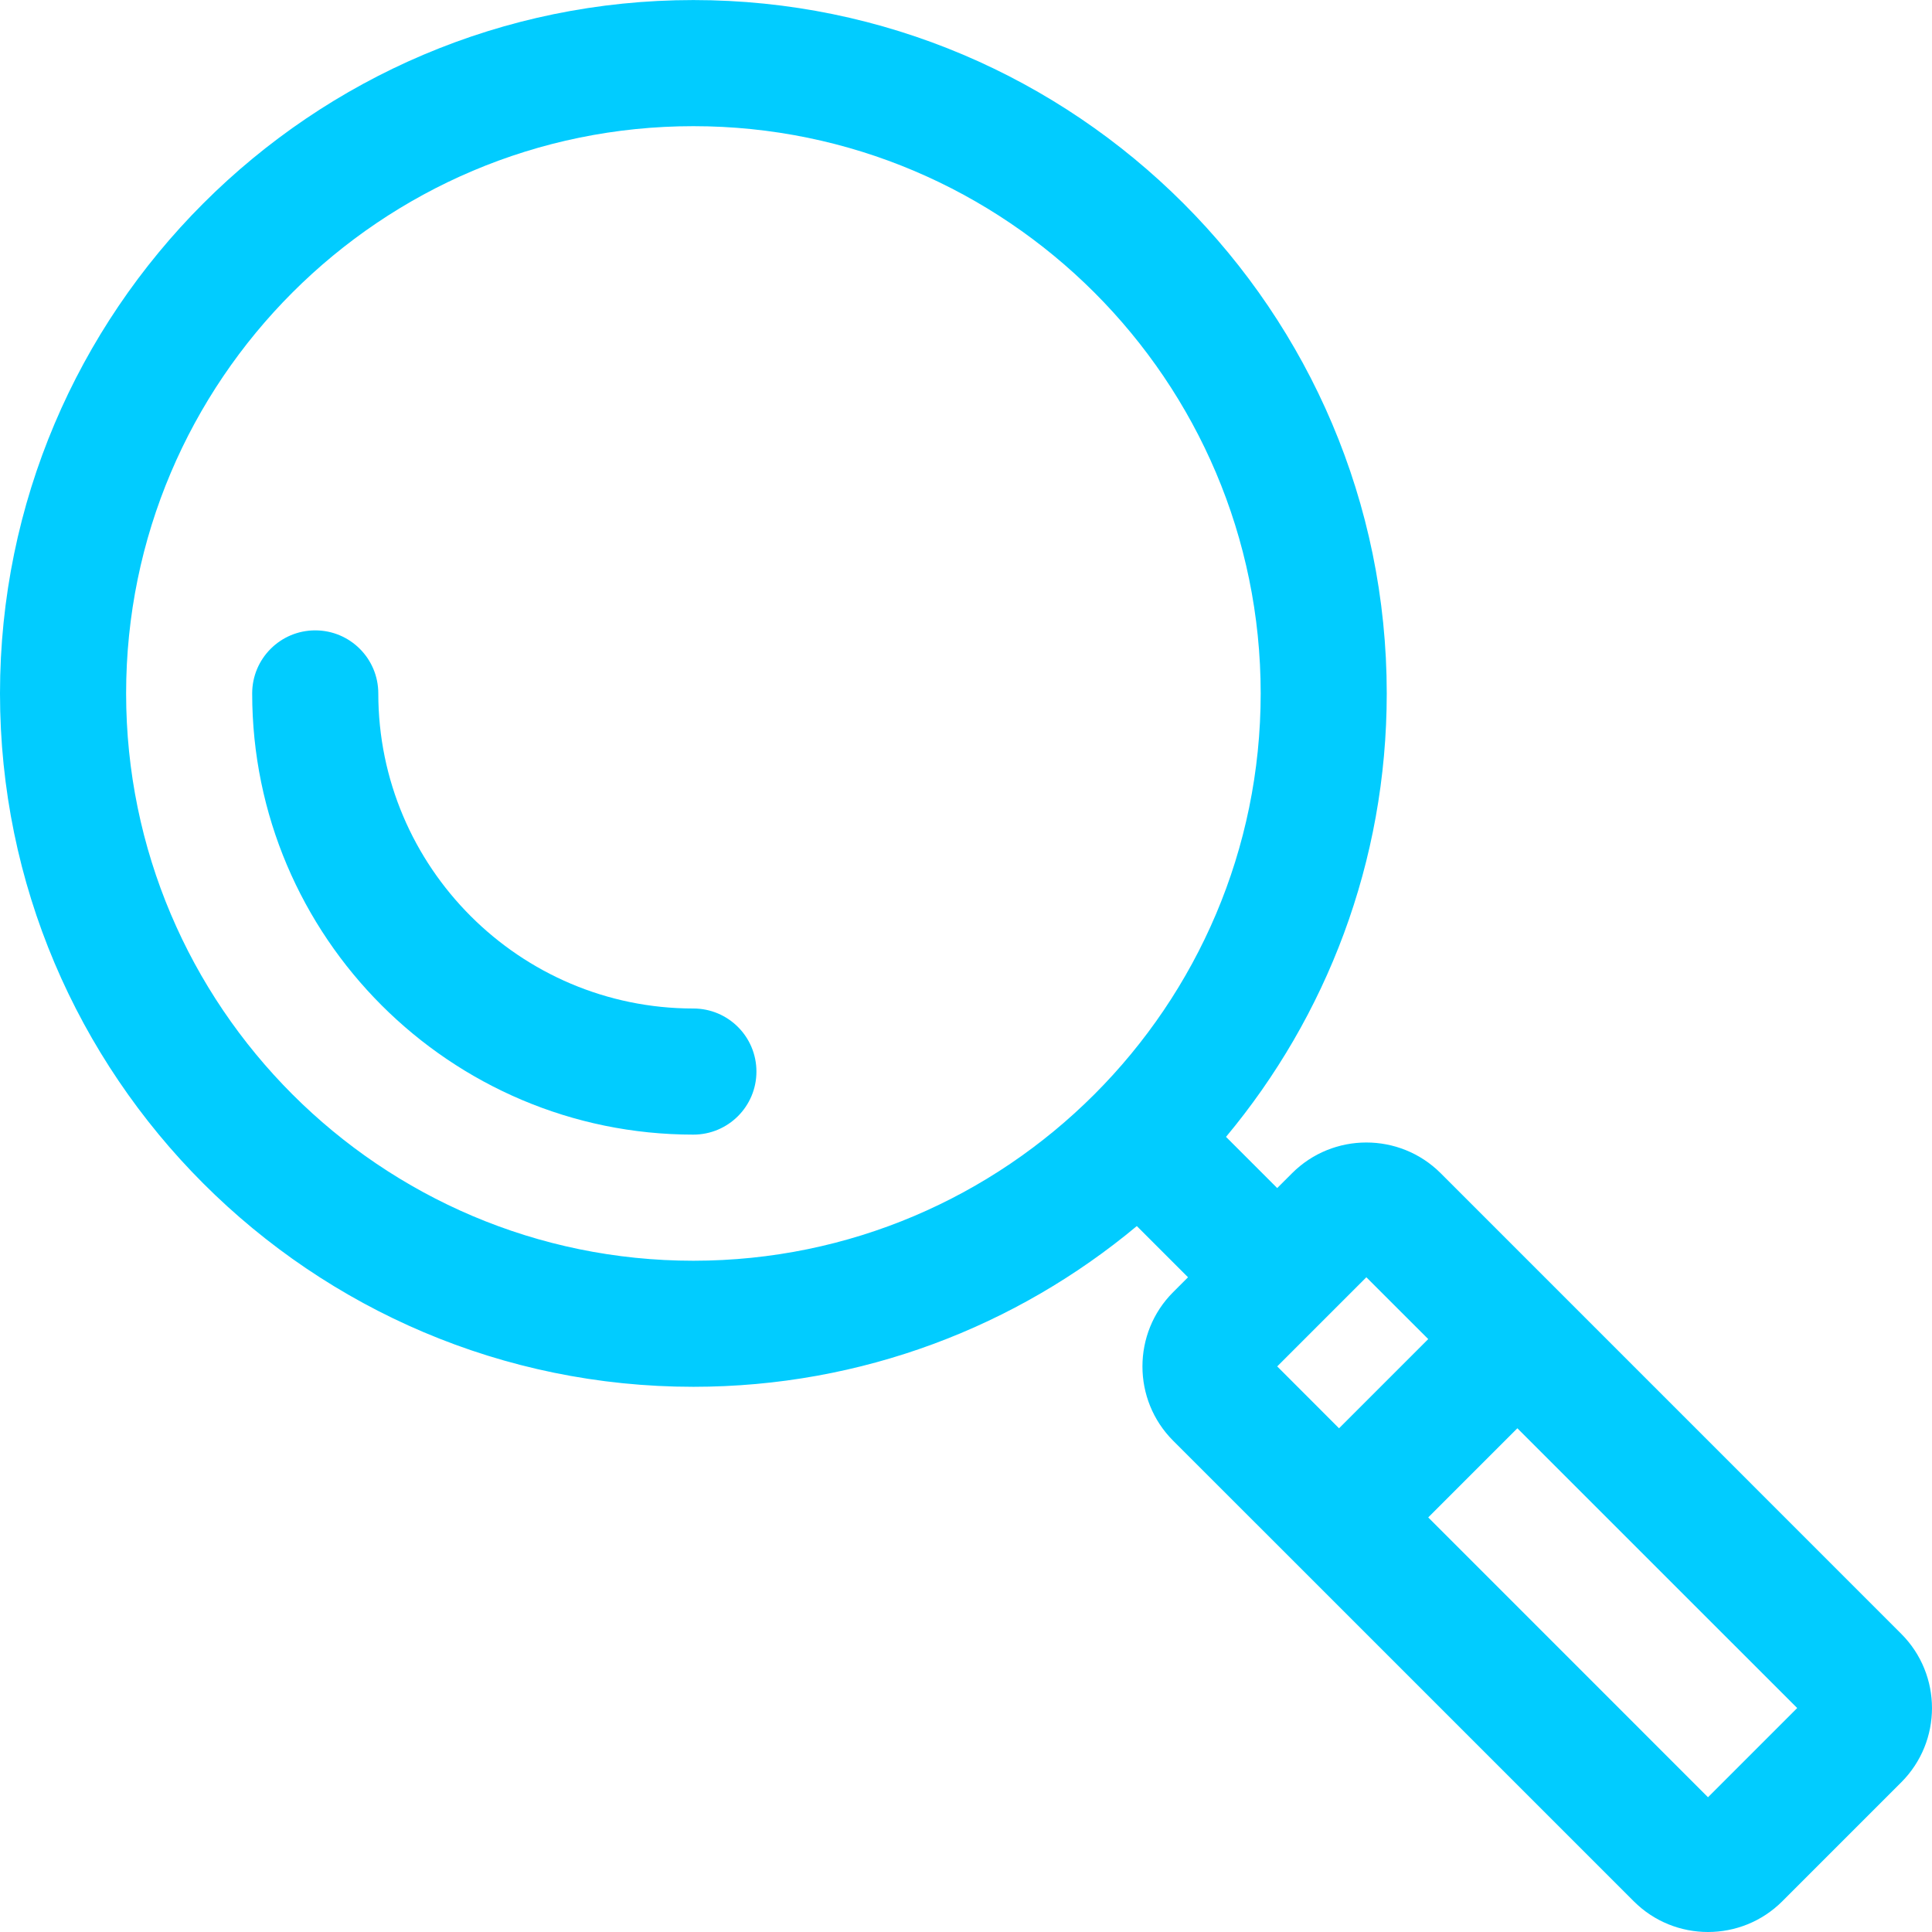 <svg width="36" height="36" viewBox="0 0 36 36" fill="none" xmlns="http://www.w3.org/2000/svg">
<g clip-path="url(#clip0_9379_606)">
<path d="M30.442 35.427L24.121 29.106C24.121 29.106 24.121 29.106 24.12 29.106C24.12 29.106 24.12 29.106 24.12 29.105L21.86 26.846C21.097 26.083 21.097 24.84 21.86 24.077L22.137 23.8L21.183 22.846C18.942 24.715 16.06 25.841 12.92 25.841C5.796 25.841 -8.76169e-07 20.045 -5.64757e-07 12.921C-2.53345e-07 5.797 5.796 0.001 12.92 0.001C20.044 0.001 25.84 5.797 25.84 12.921C25.84 16.061 24.714 18.943 22.845 21.184L23.799 22.138L24.076 21.861C24.839 21.098 26.081 21.098 26.845 21.861L35.426 30.443C36.191 31.208 36.191 32.447 35.426 33.212L33.211 35.427C32.447 36.191 31.205 36.191 30.442 35.427ZM23.491 12.921C23.491 7.092 18.749 2.351 12.92 2.351C7.092 2.351 2.35 7.092 2.35 12.921C2.35 18.75 7.092 23.492 12.92 23.492C18.749 23.492 23.491 18.75 23.491 12.921ZM25.46 23.8L23.799 25.461L24.951 26.614L26.613 24.952L25.46 23.8ZM33.488 31.827L28.274 26.614L26.613 28.275L31.826 33.489L33.488 31.827Z" fill="#01CCFF"/>
<path d="M4.699 12.921C4.699 12.272 5.225 11.746 5.874 11.746C6.523 11.746 7.049 12.272 7.049 12.921C7.049 16.158 9.683 18.792 12.92 18.792C13.569 18.792 14.095 19.318 14.095 19.967C14.095 20.616 13.569 21.142 12.92 21.142C8.387 21.142 4.699 17.454 4.699 12.921Z" fill="#01CCFF"/>
</g>
<defs>
<clipPath id="clip0_9379_606">
<rect width="36" height="36" fill="white" transform="matrix(-4.37114e-08 1 1 4.37114e-08 0 0)"/>
</clipPath>
</defs>
</svg>
